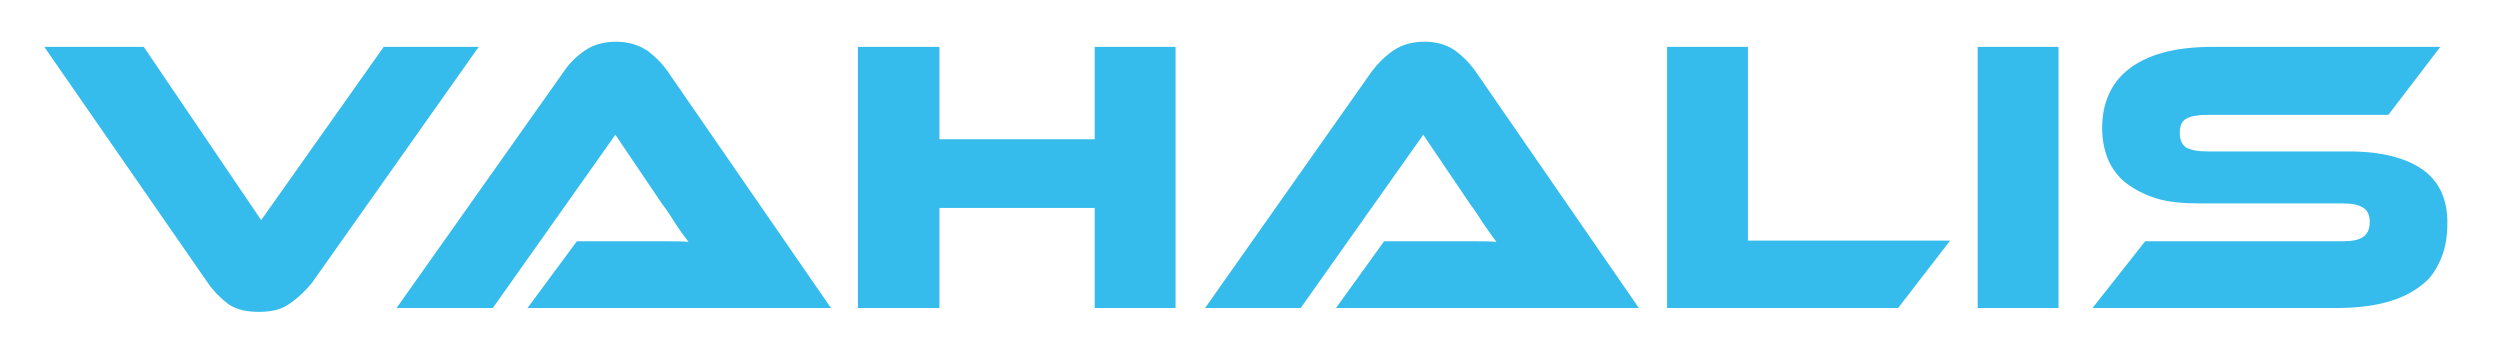 <?xml version="1.0" encoding="UTF-8"?>
<!-- Generator: Adobe Illustrator 27.3.1, SVG Export Plug-In . SVG Version: 6.00 Build 0)  -->
<svg xmlns="http://www.w3.org/2000/svg" xmlns:xlink="http://www.w3.org/1999/xlink" version="1.1" id="Laag_1" x="0px" y="0px" viewBox="0 0 389.6 55.2" style="enable-background:new 0 0 389.6 55.2;" xml:space="preserve">
<style type="text/css">
	.st0{fill:#35BCEC;}
</style>
<g>
	<path class="st0" d="M22.4,7.3H6.9l25.5,36.8c0.9,1.3,2,2.4,3.2,3.3c1.3,0.9,2.9,1.2,4.8,1.2c2,0,3.6-0.4,4.9-1.4   c1.3-0.9,2.4-2,3.3-3.1l26-36.8H59.8l-19.1,27L22.4,7.3z"></path>
	<path class="st0" d="M82.2,48h47.3l-25.4-36.8c-0.9-1.3-2-2.4-3.2-3.3C99.5,7,97.9,6.5,96,6.5c-2,0-3.6,0.5-4.9,1.4   c-1.3,0.9-2.4,2-3.2,3.2L61.8,48h15l19.1-27l7.3,10.8c0.7,0.9,1.4,2,2.1,3.1c0.7,1.1,1.4,2,2,2.8c-1-0.1-2.1-0.1-3.4-0.1h-14   L82.2,48z"></path>
	<path class="st0" d="M183.2,48V7.3h-12.6v14.4h-24.2V7.3h-12.7V48h12.7V32.4h24.2V48H183.2z"></path>
	<path class="st0" d="M208.2,48h47.2L230,11.2c-0.9-1.3-2-2.4-3.2-3.3c-1.3-0.9-2.9-1.4-4.8-1.4c-2,0-3.6,0.5-4.9,1.4   c-1.3,0.9-2.4,2-3.3,3.2L187.8,48h14.9l19.1-27l7.3,10.8c0.7,0.9,1.4,2,2.1,3.1c0.8,1.1,1.4,2,2,2.8c-1-0.1-2.1-0.1-3.5-0.1h-14   L208.2,48z"></path>
	<path class="st0" d="M303.9,37.5h-31.5V7.3h-12.6V48h36L303.9,37.5L303.9,37.5z"></path>
	<path class="st0" d="M320.8,48V7.3h-12.6V48H320.8z"></path>
	<path class="st0" d="M366.1,23.6H344c-1.5,0-2.5-0.2-3.3-0.6c-0.7-0.5-1-1.2-1-2.3c0-1.1,0.3-1.8,1-2.2c0.7-0.4,1.8-0.6,3.3-0.6   h28.2l8.1-10.6H345c-3.1,0-5.7,0.3-7.9,0.9c-2.2,0.6-4,1.5-5.4,2.6c-1.4,1.1-2.4,2.4-3.1,4c-0.7,1.6-1,3.3-1,5.2   c0,1.7,0.3,3.3,0.9,4.8c0.6,1.4,1.5,2.7,2.8,3.7c1.3,1,2.8,1.8,4.7,2.4c1.9,0.6,4.2,0.8,6.8,0.8H365c1.5,0,2.6,0.2,3.3,0.7   c0.7,0.4,1,1.2,1,2.2c0,1-0.3,1.8-1,2.3c-0.7,0.5-1.7,0.7-3.3,0.7h-30.7L326.1,48H364c3.1,0,5.7-0.3,7.9-0.9c2.2-0.6,4-1.5,5.4-2.6   c1.5-1.1,2.4-2.5,3.1-4.2c0.7-1.6,1-3.5,1-5.6c0-3.7-1.3-6.5-3.9-8.3C374.9,24.6,371.1,23.6,366.1,23.6z"></path>
</g>
</svg>
